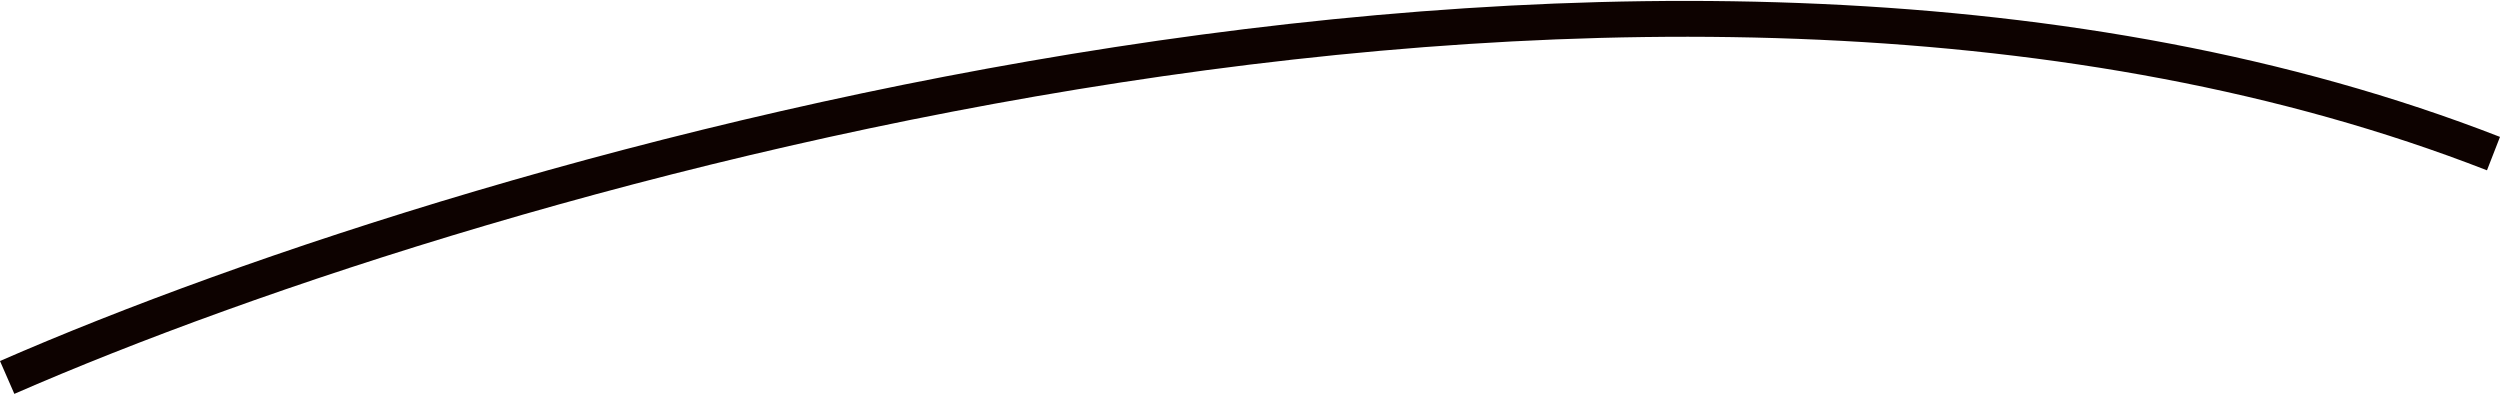 <svg xmlns="http://www.w3.org/2000/svg" width="209.145" height="32.95" viewBox="0 0 209.145 32.95">
  <path id="Vector_33" data-name="Vector 33" d="M0,30C40.235,12.424,138.164-15.928,208,11.274" transform="translate(0.6 1.576)" fill="none" stroke="#0d0200" stroke-width="3" stroke-dasharray="0 0"/>
</svg>
